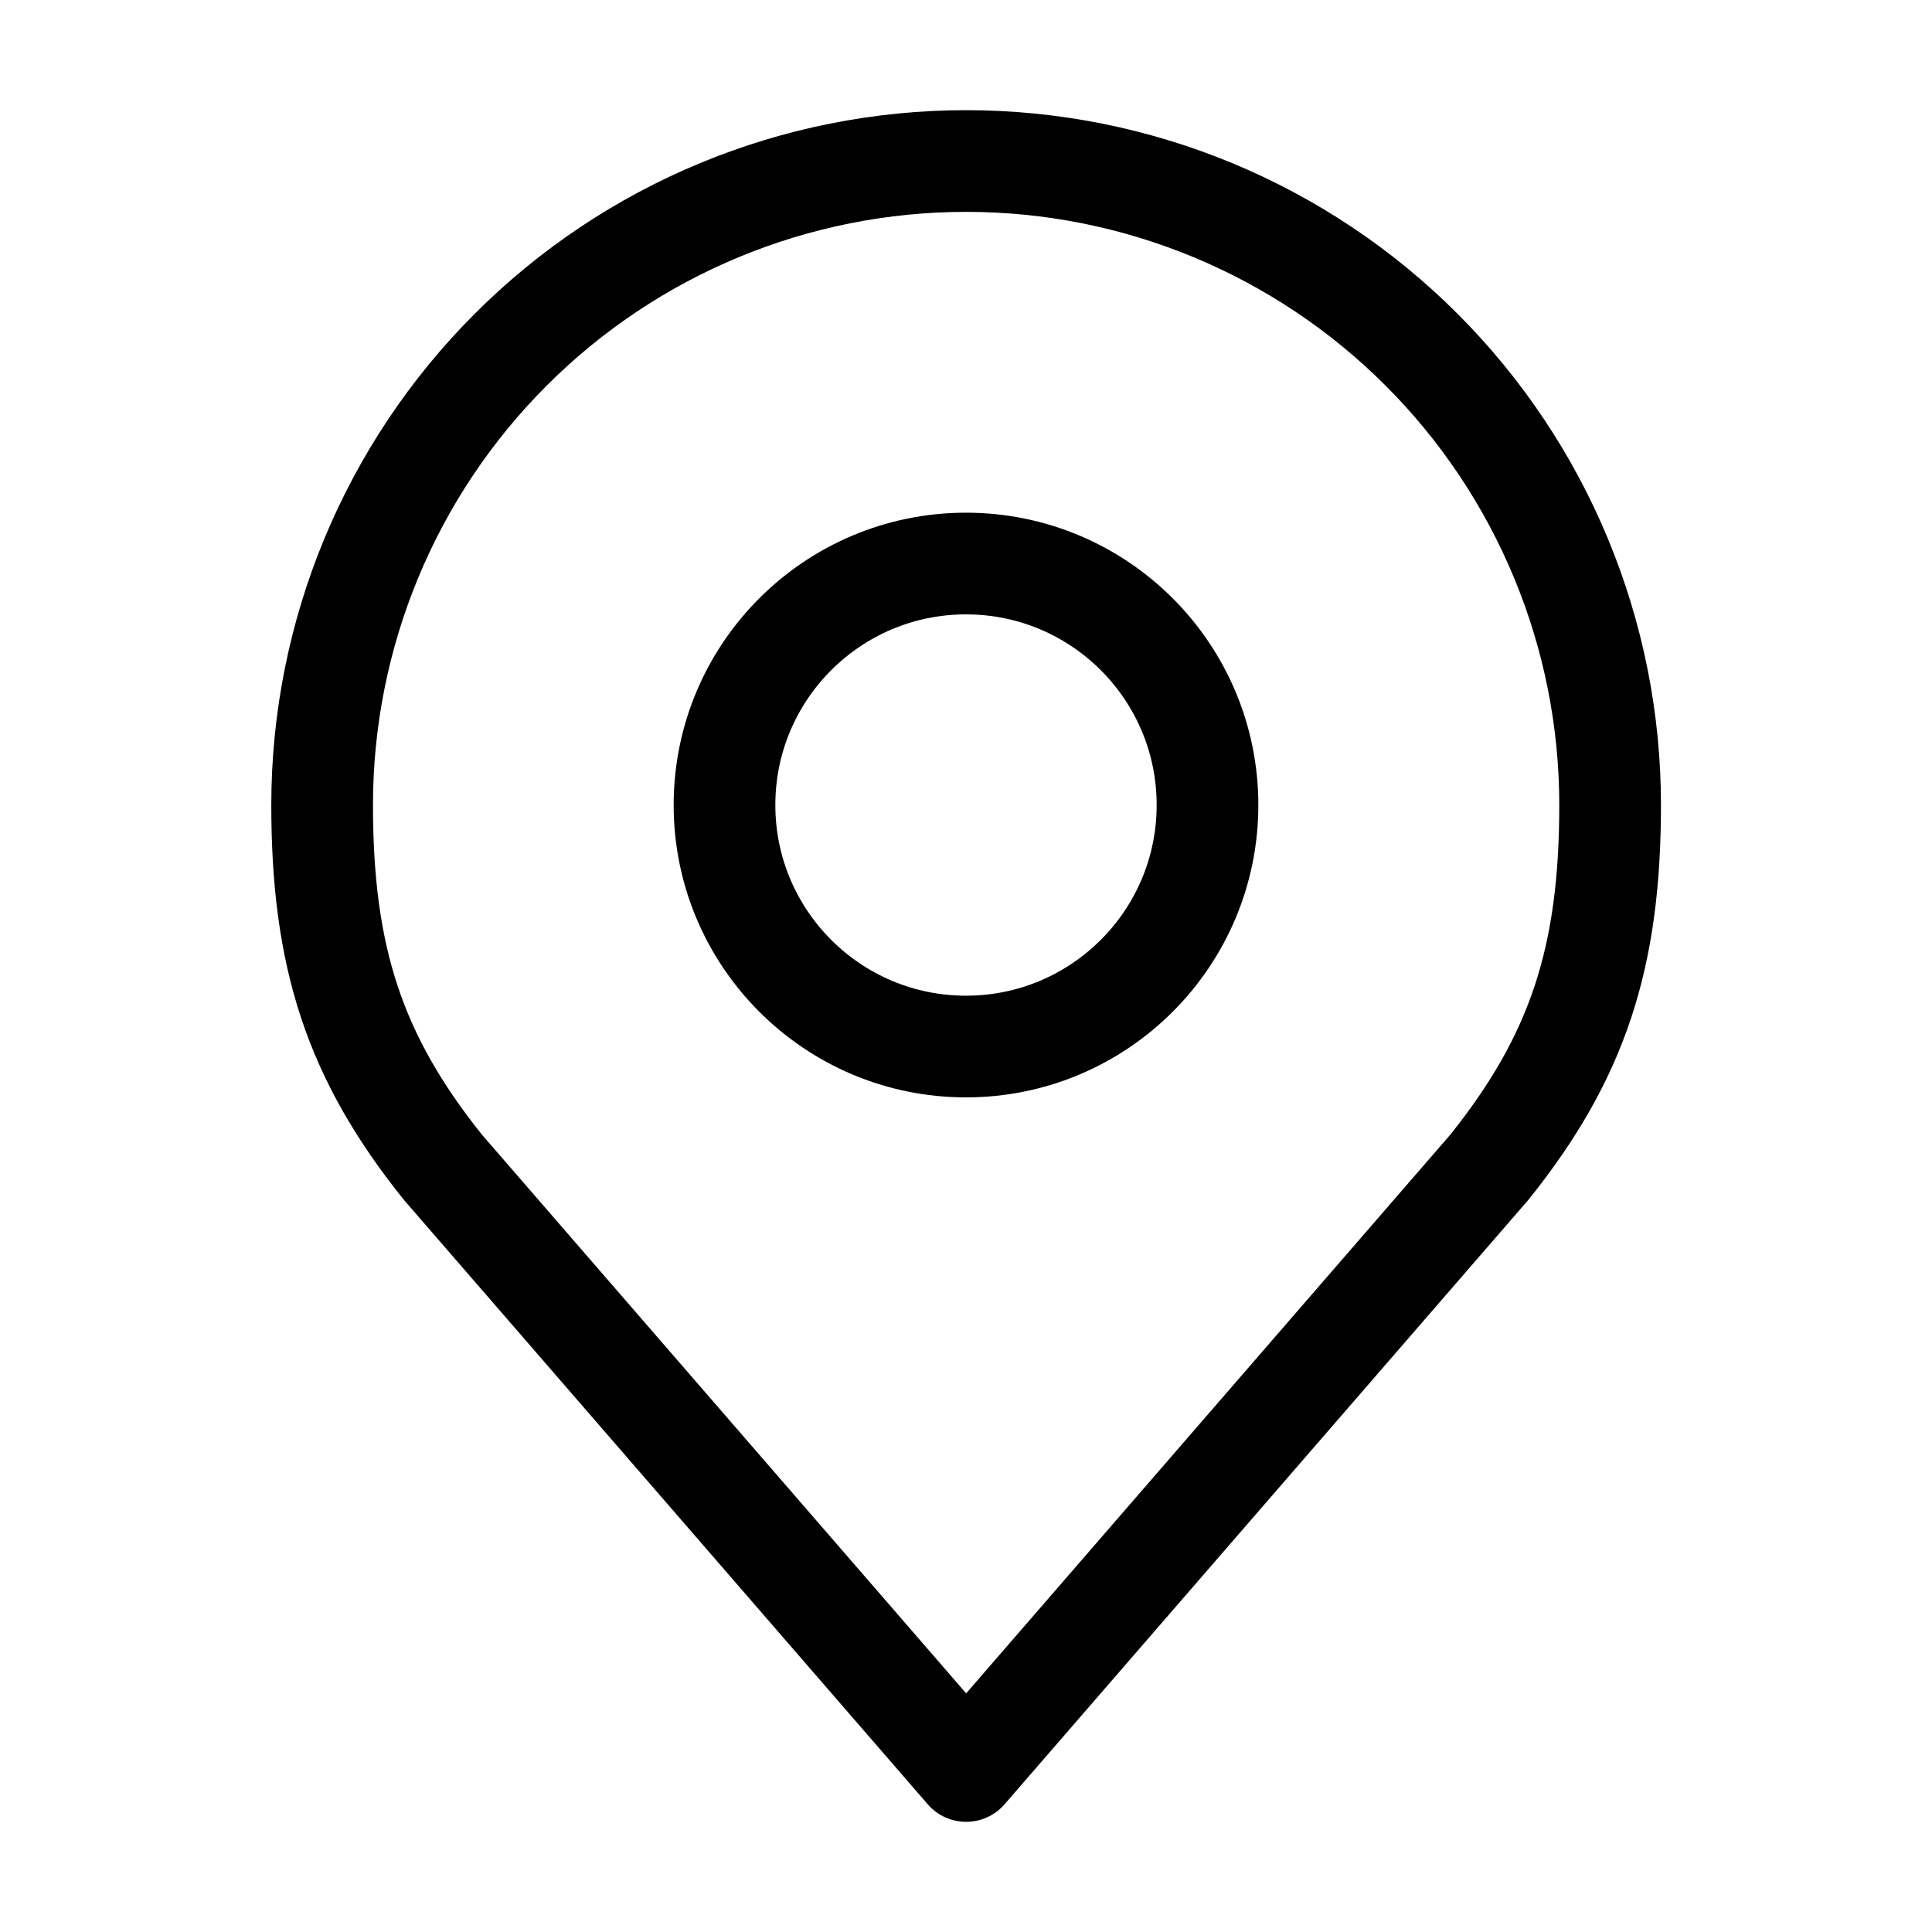 <svg width="38" height="38" viewBox="0 0 38 38" fill="none" xmlns="http://www.w3.org/2000/svg">
<path d="M19 20.584C21.623 20.584 23.75 18.457 23.75 15.834C23.75 13.21 21.623 11.084 19 11.084C16.377 11.084 14.25 13.21 14.25 15.834C14.25 18.457 16.377 20.584 19 20.584Z" stroke="black" stroke-width="2" stroke-linecap="round" stroke-linejoin="round"/>
<path d="M19.003 3.167C15.643 3.167 12.421 4.501 10.046 6.877C7.67 9.252 6.336 12.474 6.336 15.833C6.336 18.829 6.972 20.789 8.711 22.958L19.003 34.833L29.294 22.958C31.033 20.789 31.669 18.829 31.669 15.833C31.669 12.474 30.335 9.252 27.959 6.877C25.584 4.501 22.362 3.167 19.003 3.167Z" stroke="black" stroke-width="2" stroke-linecap="round" stroke-linejoin="round"/>
</svg>
